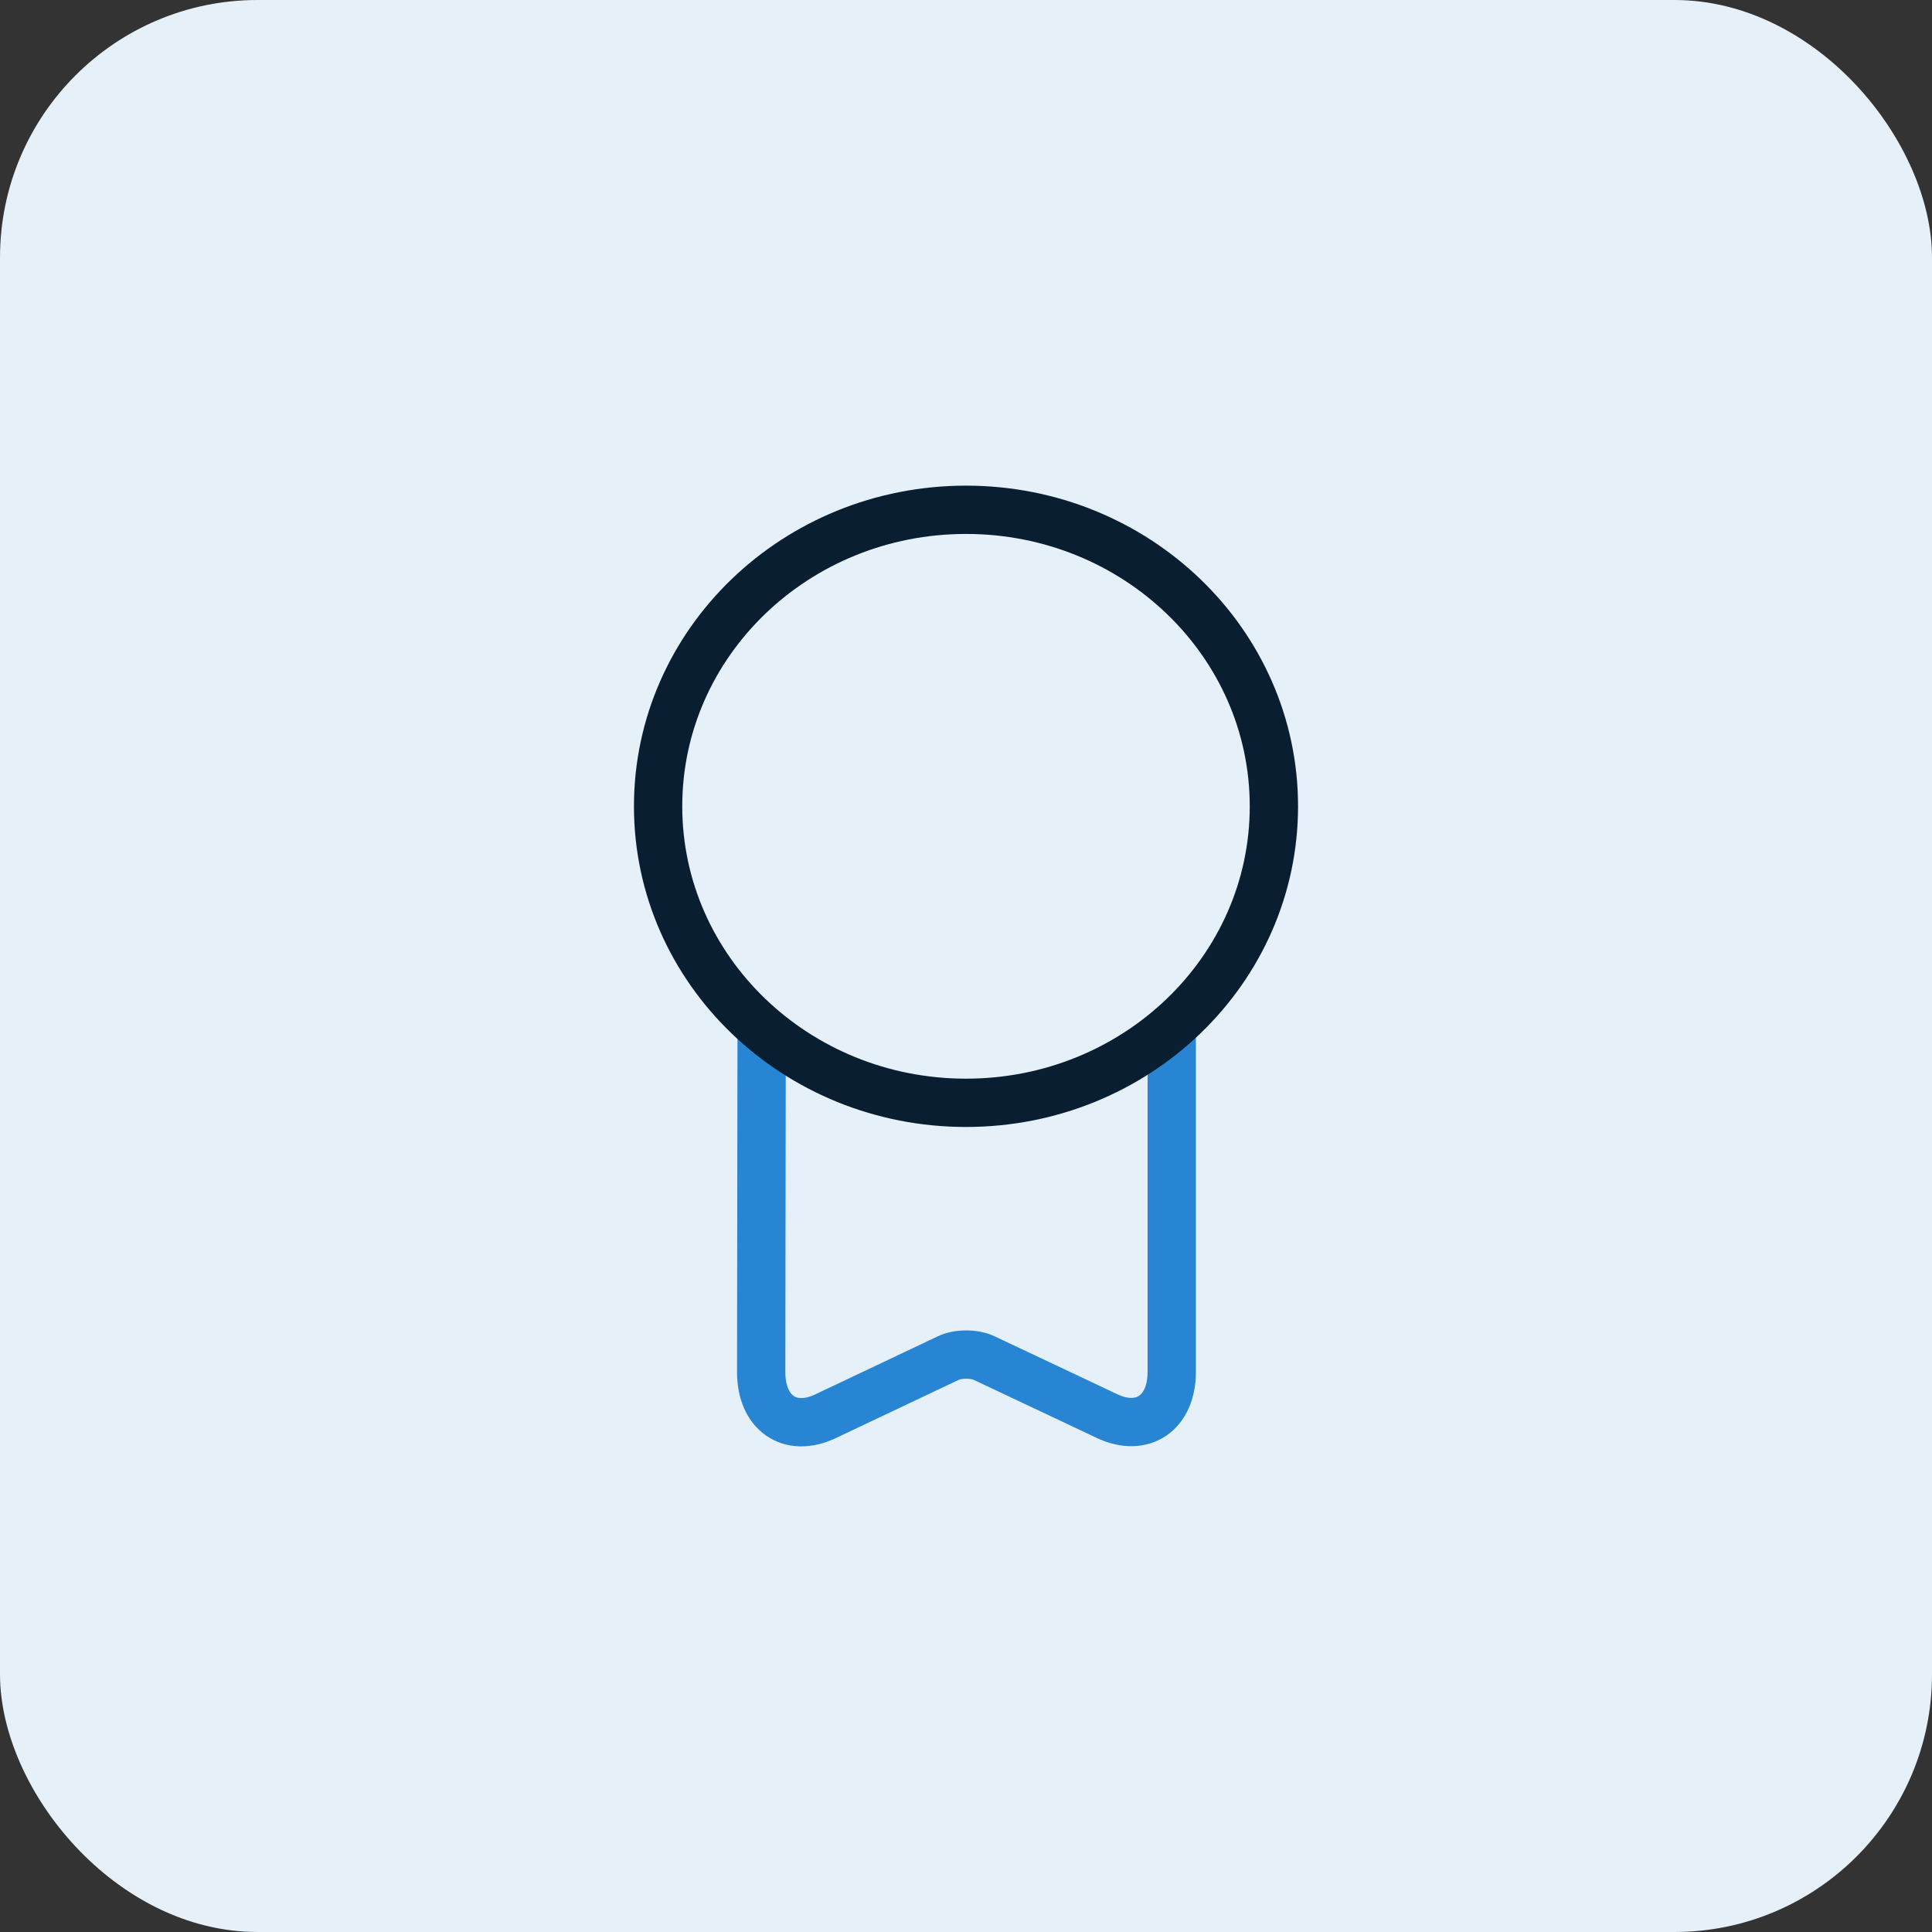 <?xml version="1.0" encoding="UTF-8"?> <svg xmlns="http://www.w3.org/2000/svg" width="60" height="60" viewBox="0 0 60 60" fill="none"><rect x="0" y="0" width="60" height="60" fill="#333333" stroke="none"/><rect width="60" height="60" rx="8" fill="#E5F0F9"></rect><path d="M23.653 32.153L23.639 42.608C23.639 43.883 24.531 44.507 25.636 43.983L29.433 42.184C29.744 42.028 30.269 42.028 30.58 42.184L34.391 43.983C35.482 44.493 36.389 43.883 36.389 42.608V31.898" stroke="#2785D4" stroke-width="1.5" stroke-linecap="round" stroke-linejoin="round"></path><path d="M30 34.249C35.281 34.249 39.562 30.126 39.562 25.04C39.562 19.955 35.281 15.832 30 15.832C24.719 15.832 20.438 19.955 20.438 25.04C20.438 30.126 24.719 34.249 30 34.249Z" stroke="#091F31" stroke-width="1.5" stroke-linecap="round" stroke-linejoin="round"></path></svg> 